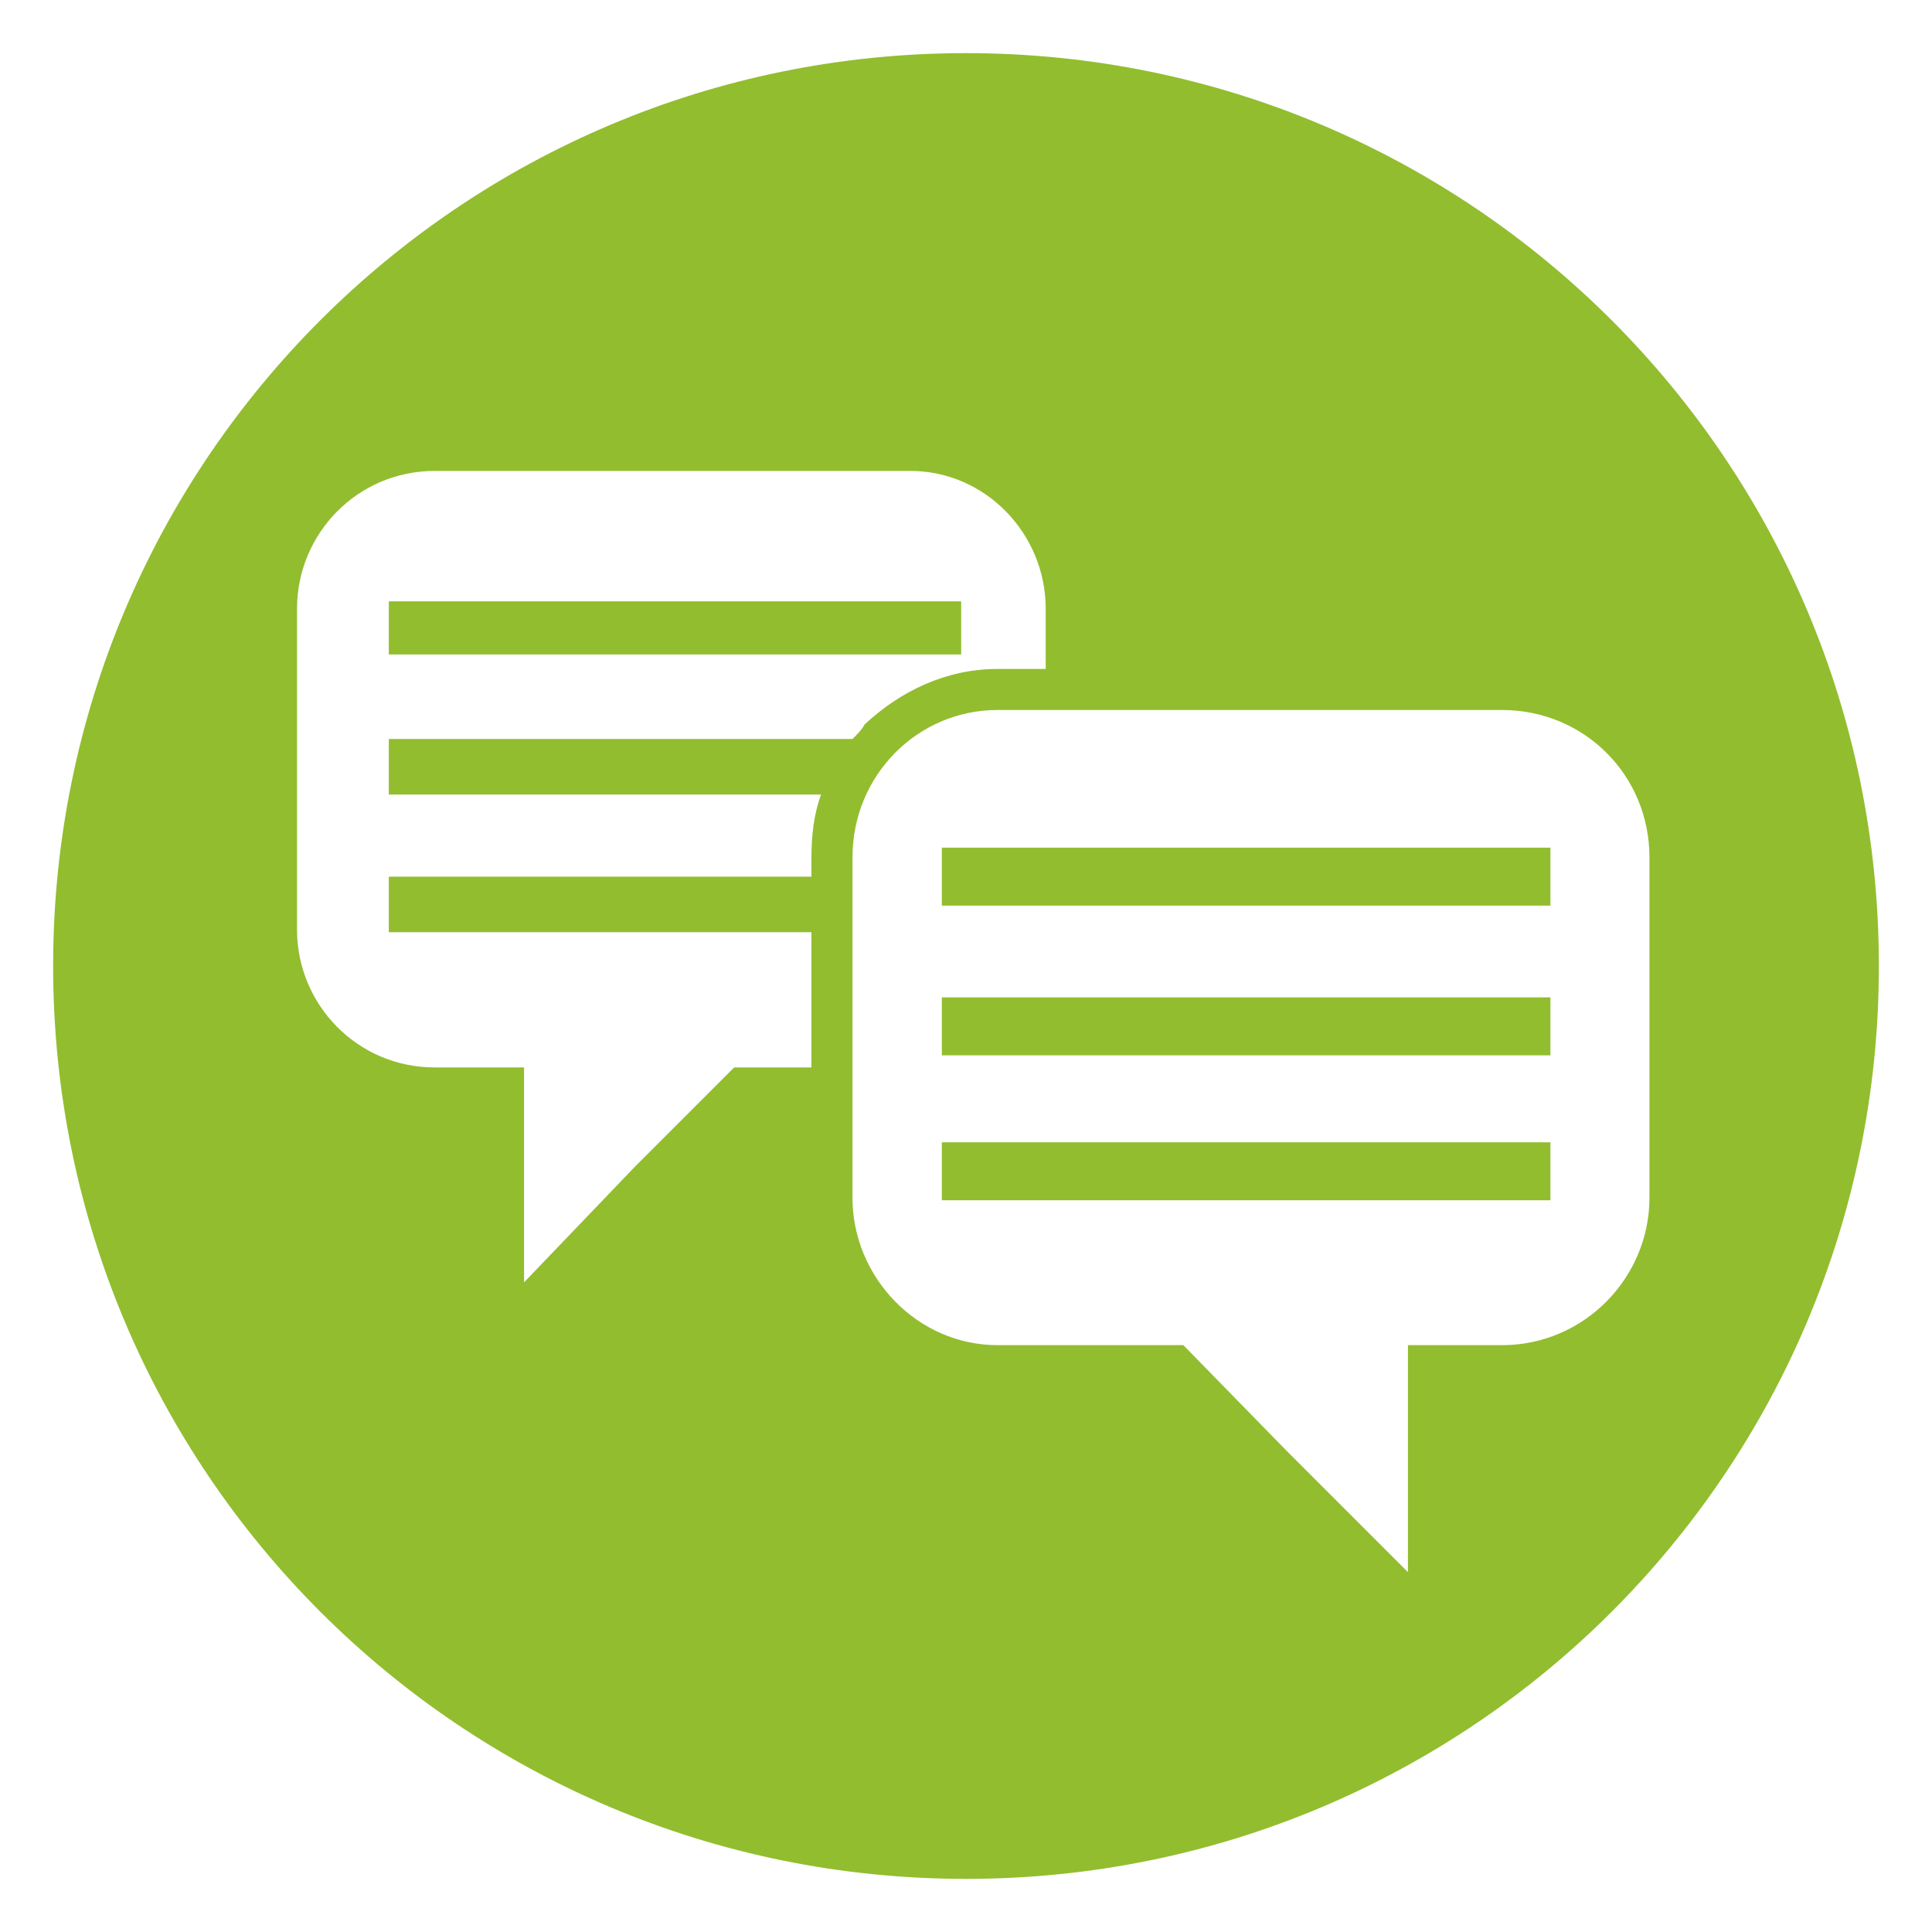 <?xml version="1.0" encoding="UTF-8"?>
<!DOCTYPE svg PUBLIC "-//W3C//DTD SVG 1.1//EN" "http://www.w3.org/Graphics/SVG/1.1/DTD/svg11.dtd">
<!-- Creator: CorelDRAW X8 -->
<svg xmlns="http://www.w3.org/2000/svg" xml:space="preserve" width="800px" height="800px" version="1.1" shape-rendering="geometricPrecision" text-rendering="geometricPrecision" image-rendering="optimizeQuality" fill-rule="evenodd" clip-rule="evenodd"
viewBox="0 0 800 800"
 xmlns:xlink="http://www.w3.org/1999/xlink">
 <g id="Ebene_x0020_1">
  <path fill="#92BD2F" d="M400 22c209,0 378,169 378,378 0,209 -169,378 -378,378 -209,0 -378,-169 -378,-378 0,-209 169,-378 378,-378zm13 272l209 0c34,0 61,27 61,61l0 141c0,33 -27,61 -61,61l-39 0 0 23 0 71 -50 -50 -43 -44 -77 0c-33,0 -60,-28 -60,-61l0 -141c0,-34 27,-61 60,-61zm-23 57l252 0 0 24 -252 0 0 -24zm0 62l252 0 0 24 -252 0 0 -24zm0 60l252 0 0 24 -252 0 0 -24zm-13 -278l-197 0c-32,0 -57,26 -57,57l0 133c0,31 25,57 57,57l37 0 0 22 0 67 46 -48 41 -41 32 0 0 -56 -175 0 0 -23 175 0 0 -8c0,-9 1,-18 4,-26l-179 0 0 -23 192 0c2,-2 4,-4 5,-6 15,-14 34,-23 55,-23l20 0 0 -25c0,-31 -25,-57 -56,-57zm21 54l-237 0 0 22 237 0 0 -22z"/>
 </g>
</svg>
